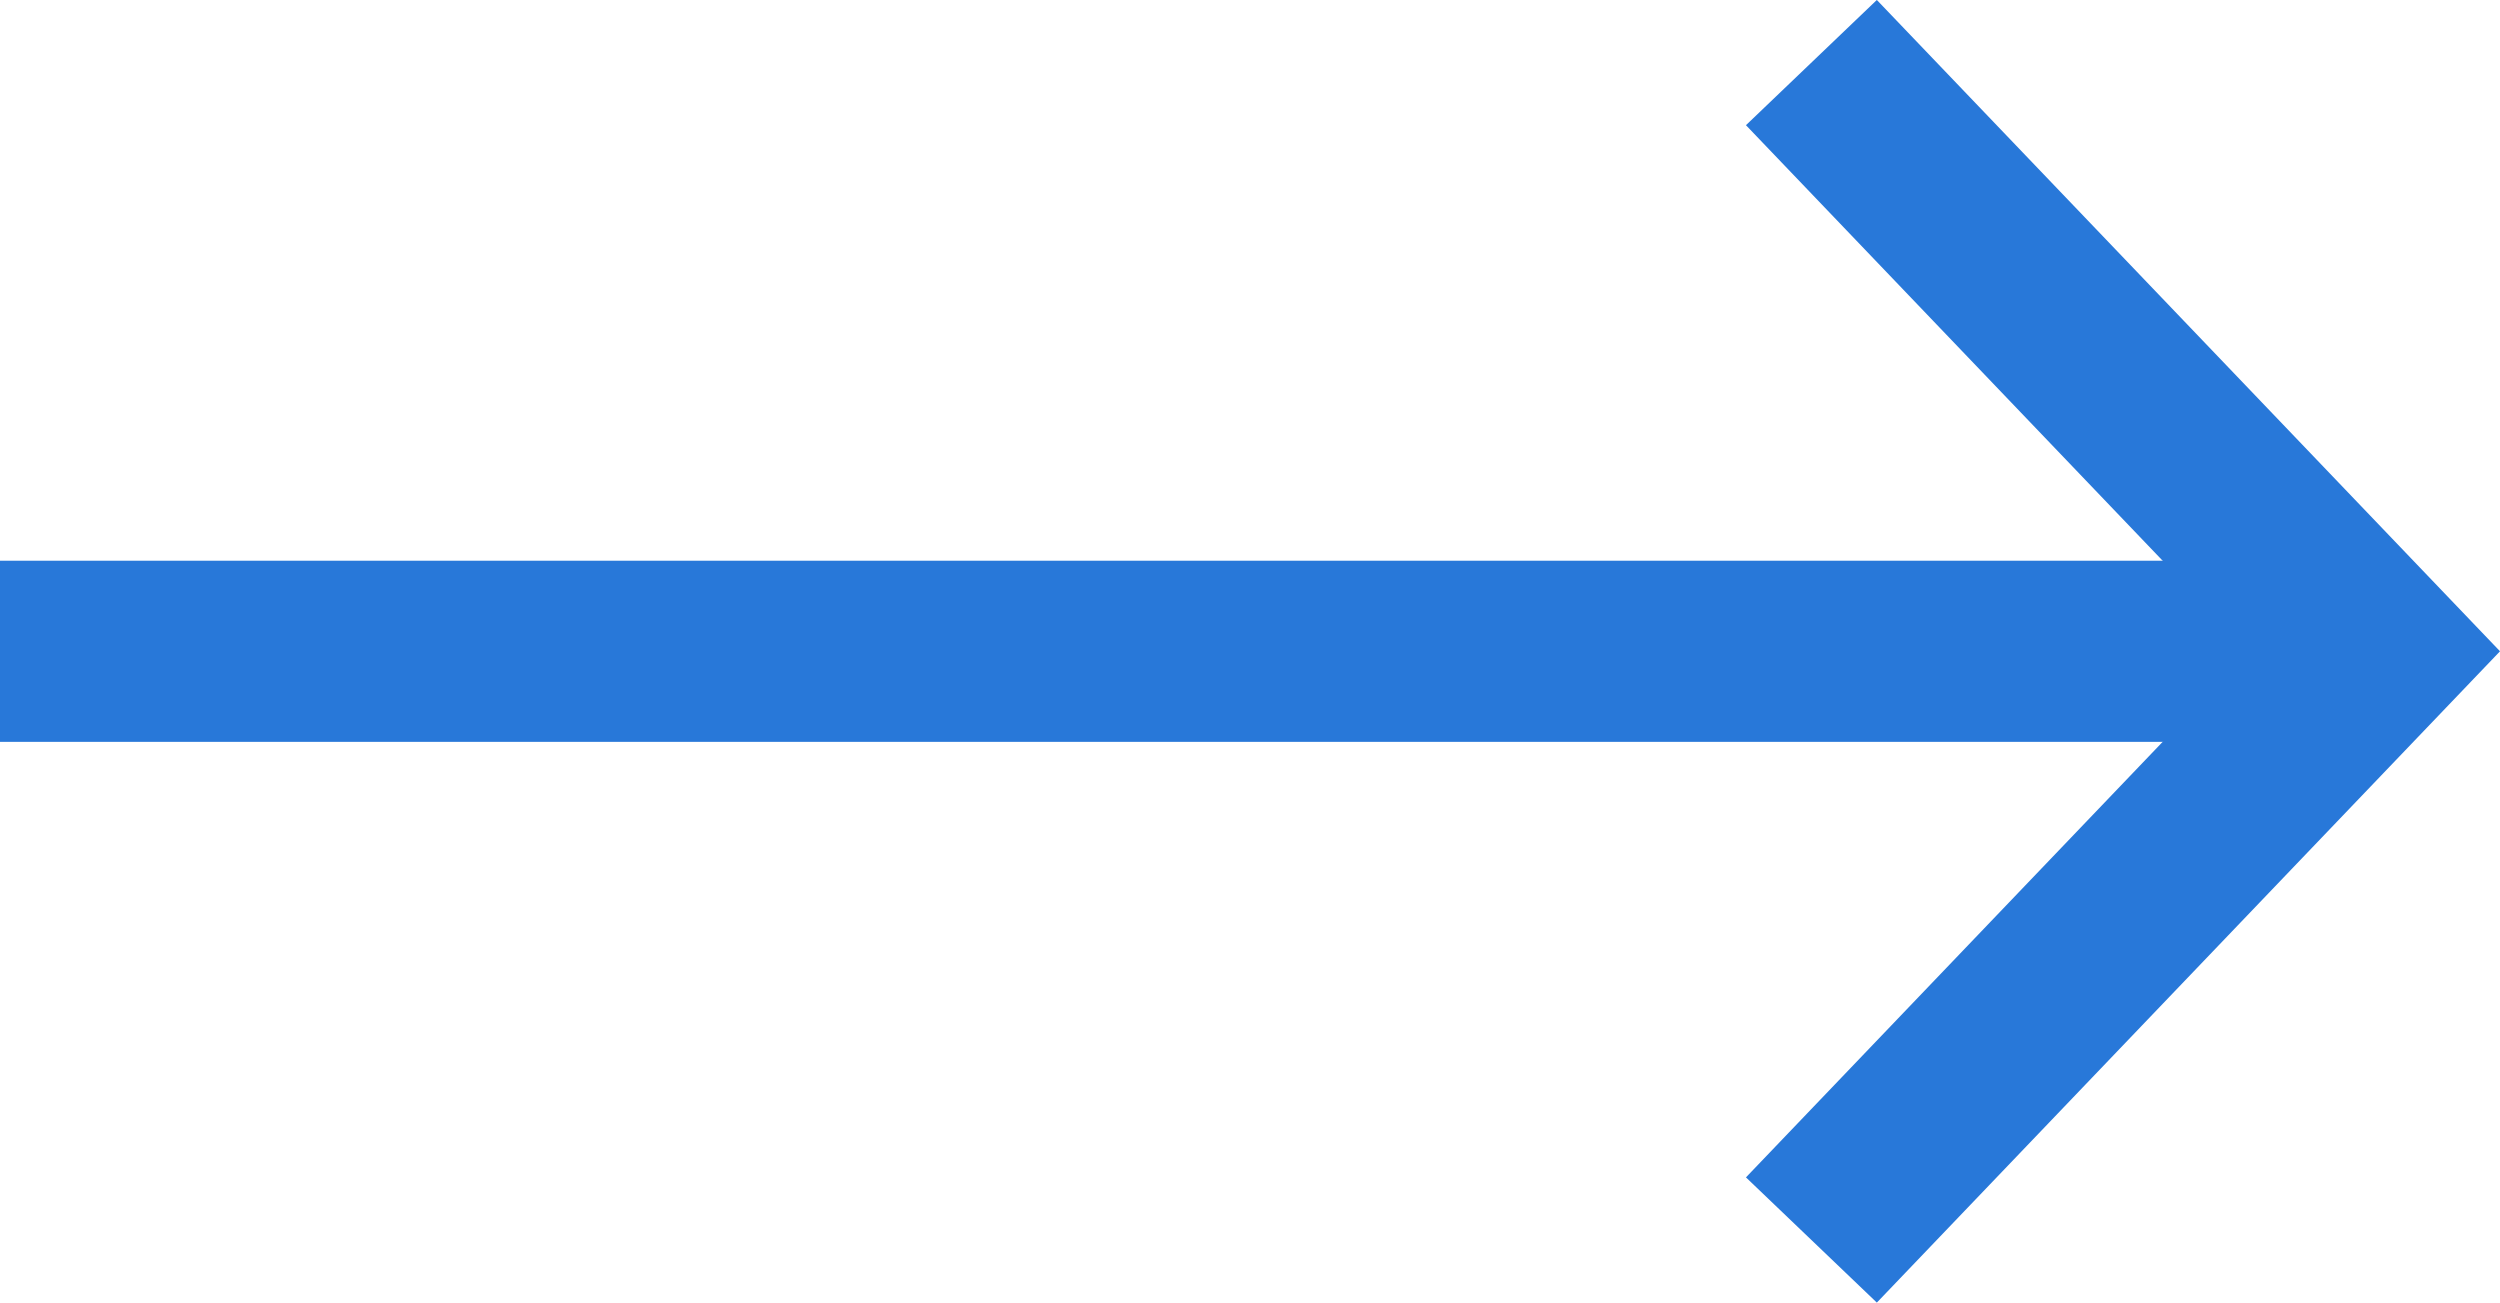 <svg xmlns="http://www.w3.org/2000/svg" width="27.603" height="14.383" viewBox="0 0 27.603 14.383">
  <g id="Group_46" data-name="Group 46" transform="translate(0 0.691)">
    <rect id="Rectangle_79" data-name="Rectangle 79" width="25" height="2" transform="translate(0 5.5)" fill="#2878d9"/>
    <path id="Path_9" data-name="Path 9" d="M0,6.219,6.5,0,13,6.219" transform="translate(26.219 0) rotate(90)" fill="none" stroke="#2878d9" stroke-width="2"/>
  </g>
</svg>
